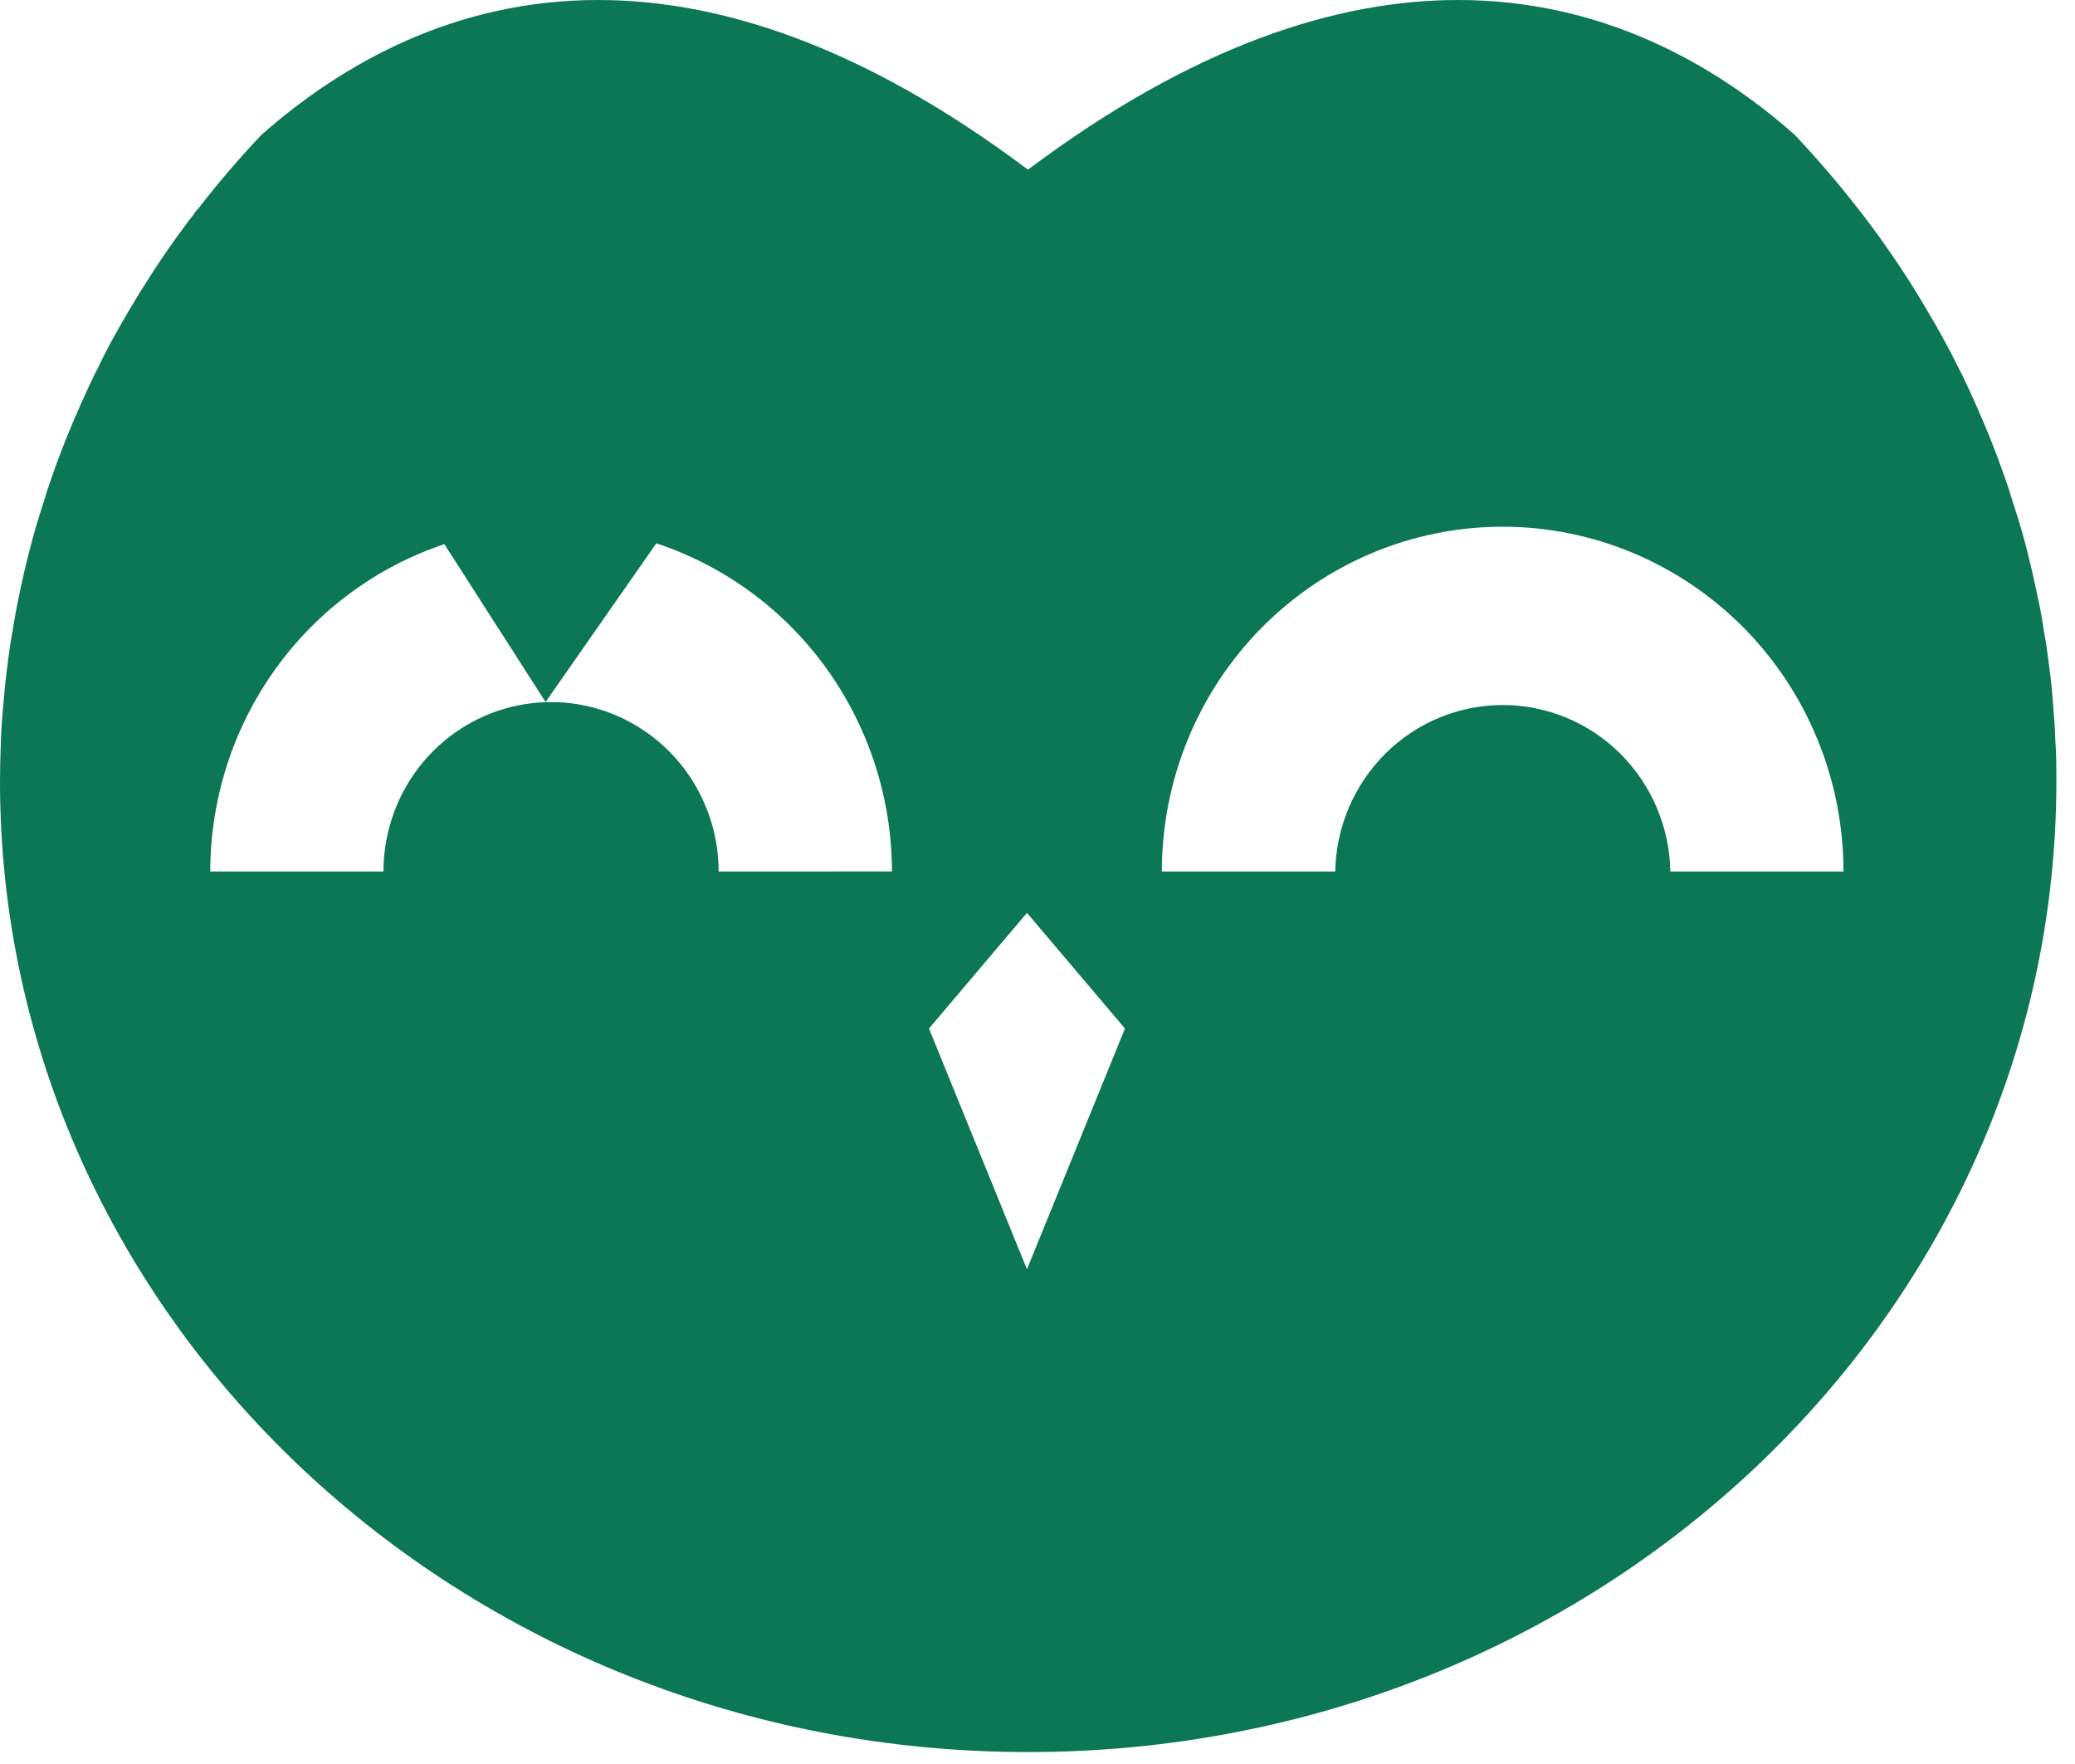 <svg width="40" height="34" viewBox="0 0 40 34" fill="none" xmlns="http://www.w3.org/2000/svg">
<path d="M39.622 14.294C39.614 14.041 39.596 13.789 39.574 13.536V13.525C39.557 13.297 39.535 13.075 39.502 12.853C39.497 12.815 39.494 12.776 39.489 12.738C39.462 12.526 39.431 12.314 39.391 12.112C39.388 12.071 39.383 12.031 39.374 11.991C39.338 11.768 39.293 11.55 39.244 11.331C39.244 11.318 39.241 11.305 39.236 11.294C39.195 11.101 39.151 10.907 39.102 10.718C39.023 10.391 38.929 10.063 38.821 9.74C38.763 9.546 38.701 9.356 38.635 9.167C38.554 8.936 38.466 8.706 38.377 8.479C38.297 8.282 38.216 8.084 38.128 7.887C38.101 7.824 38.074 7.761 38.044 7.697C37.973 7.538 37.897 7.379 37.821 7.218C37.8 7.182 37.78 7.144 37.763 7.106C37.658 6.894 37.553 6.694 37.442 6.492C37.349 6.325 37.256 6.16 37.158 5.997C36.872 5.504 36.561 5.031 36.232 4.572C36.12 4.42 36.014 4.273 35.899 4.126C35.877 4.093 35.85 4.062 35.824 4.031C35.441 3.535 35.03 3.059 34.6 2.601C33.026 1.209 30.856 0 28.107 0C25.767 0 23.005 0.879 19.816 3.27C16.633 0.879 13.87 0 11.53 0C8.782 0 6.616 1.209 5.037 2.601C4.606 3.059 4.197 3.535 3.814 4.031C3.806 4.034 3.8 4.04 3.796 4.048C3.774 4.071 3.755 4.098 3.739 4.126C3.622 4.273 3.516 4.42 3.405 4.572C3.078 5.026 2.771 5.504 2.481 5.992C2.386 6.156 2.291 6.32 2.198 6.488C2.085 6.69 1.98 6.894 1.883 7.102C1.863 7.139 1.842 7.177 1.823 7.214C1.749 7.373 1.673 7.533 1.602 7.693C1.569 7.757 1.543 7.819 1.518 7.883C1.427 8.079 1.348 8.278 1.267 8.474C1.179 8.701 1.089 8.932 1.01 9.163C0.942 9.352 0.88 9.542 0.823 9.735C0.718 10.054 0.623 10.387 0.542 10.714C0.493 10.903 0.449 11.096 0.408 11.29C0.404 11.301 0.401 11.314 0.4 11.327C0.352 11.545 0.308 11.764 0.272 11.987C0.263 12.027 0.256 12.067 0.252 12.108C0.212 12.32 0.182 12.524 0.154 12.734C0.149 12.771 0.145 12.811 0.141 12.849C0.11 13.071 0.088 13.293 0.069 13.521V13.531C0.042 13.785 0.026 14.037 0.017 14.294C0.007 14.55 0 14.8 0 15.057C0 25.392 8.875 33.77 19.819 33.77C30.764 33.77 39.641 25.392 39.641 15.057C39.641 14.8 39.641 14.546 39.622 14.289M13.853 16.798C13.853 16.474 13.806 16.152 13.711 15.842C13.484 15.094 13 14.453 12.345 14.036C11.691 13.618 10.91 13.452 10.145 13.568C9.379 13.684 8.681 14.073 8.175 14.666C7.67 15.259 7.392 16.015 7.392 16.798H4.053C4.055 15.4 4.491 14.038 5.302 12.905C6.112 11.773 7.254 10.927 8.566 10.488L10.517 13.531L12.652 10.472C13.971 10.909 15.12 11.755 15.936 12.89C16.751 14.026 17.192 15.393 17.194 16.797L13.853 16.798ZM19.797 24.464L17.908 19.824L19.797 17.595L21.686 19.824L19.797 24.464ZM32.2 16.798C32.184 15.941 31.837 15.126 31.233 14.525C30.629 13.925 29.816 13.589 28.97 13.589C28.123 13.589 27.31 13.925 26.706 14.525C26.102 15.126 25.755 15.941 25.74 16.798H22.397C22.397 15.035 23.089 13.345 24.321 12.099C25.553 10.853 27.224 10.152 28.967 10.152C30.709 10.152 32.38 10.853 33.613 12.099C34.845 13.345 35.537 15.035 35.537 16.798H32.2Z" fill="#0B7755"/>
</svg>

